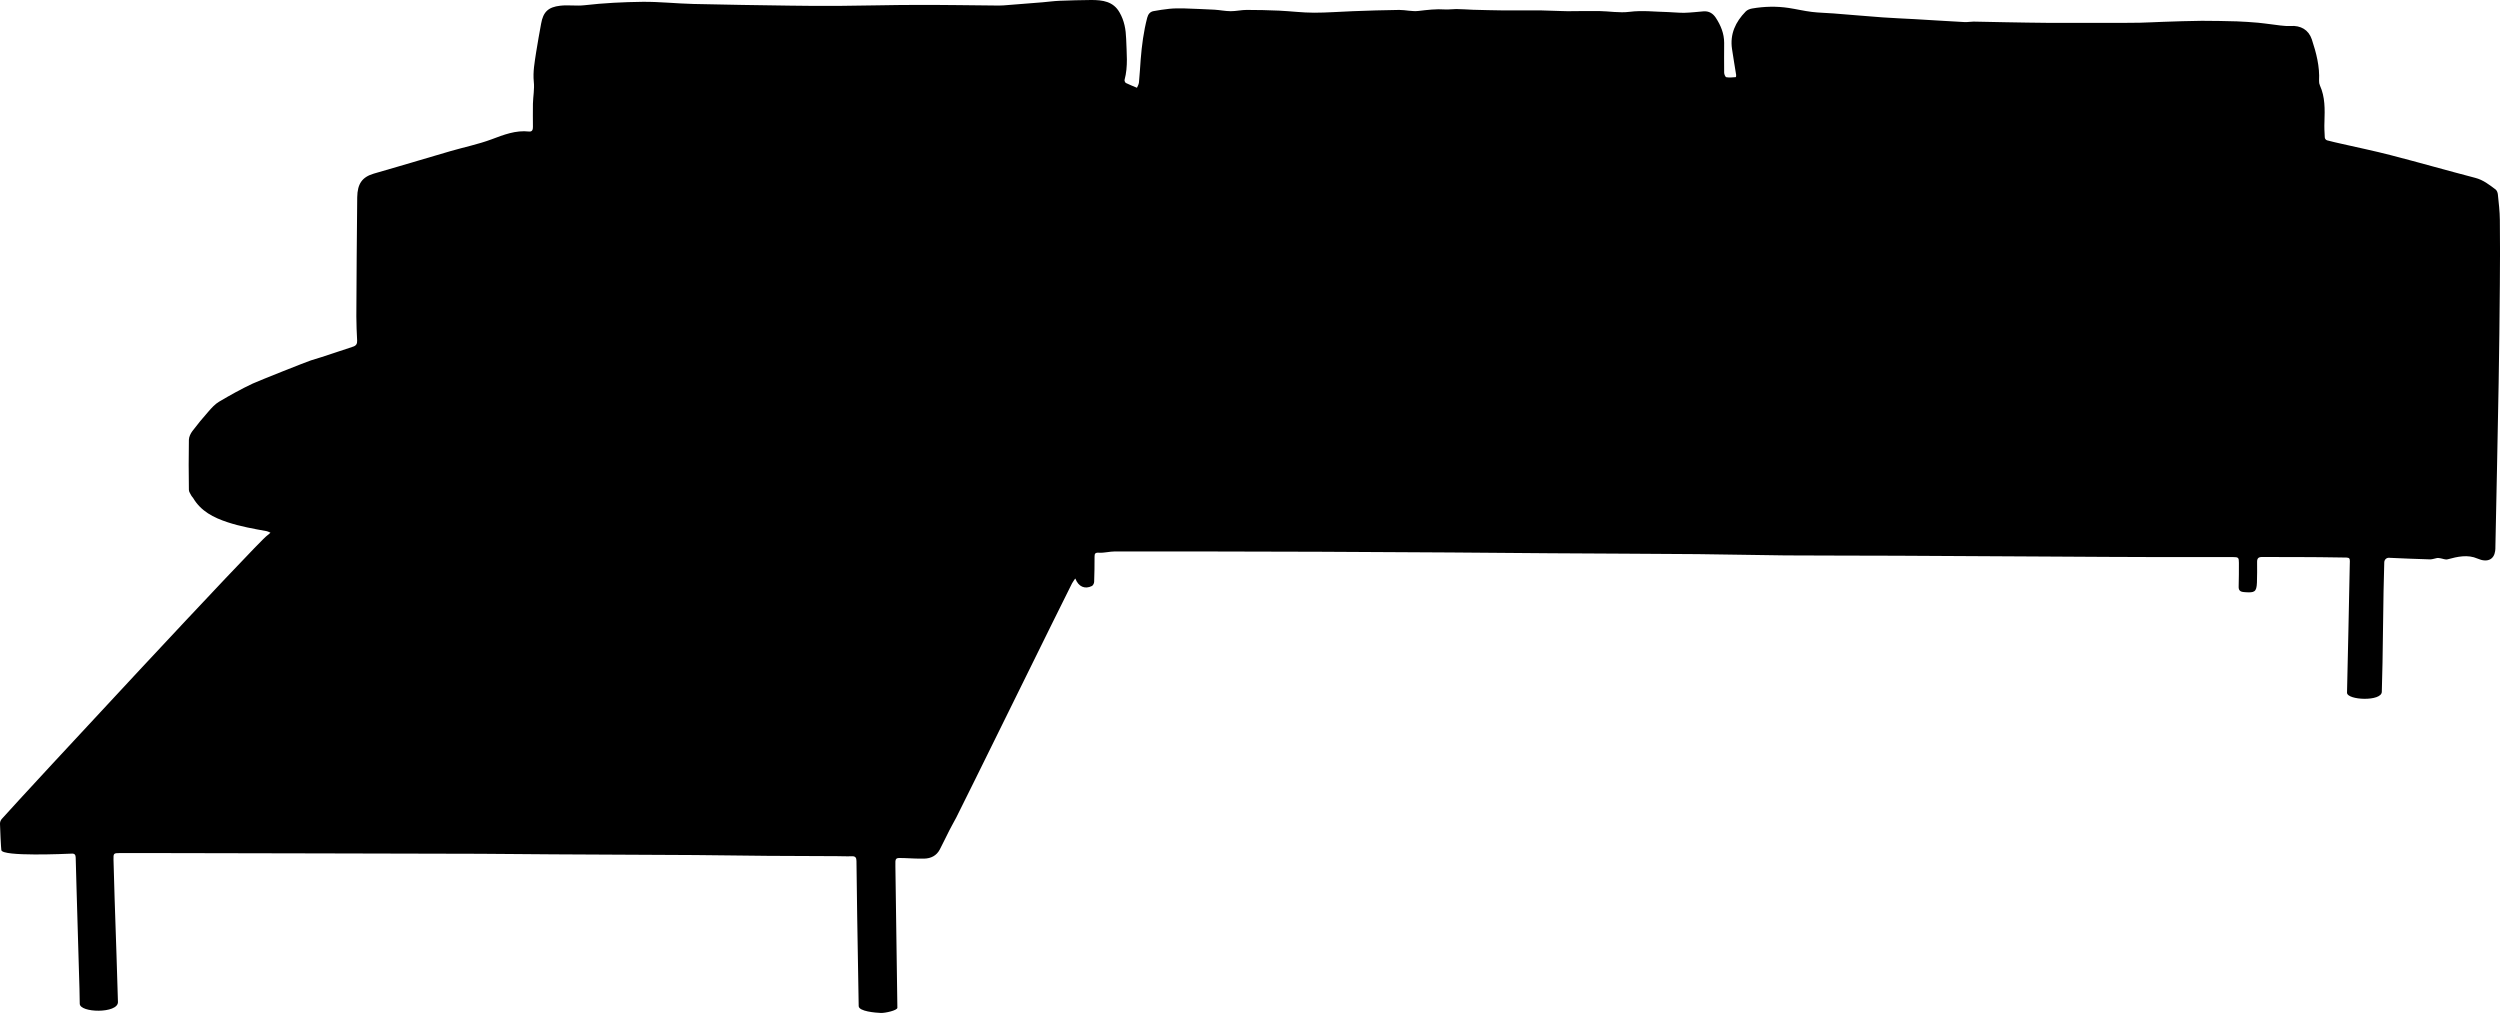 <?xml version="1.0" encoding="UTF-8"?>
<svg xmlns="http://www.w3.org/2000/svg" id="a" viewBox="0 0 314.72 127.53">
  <path d="M135.34,72.85c-.12.19-.27.38-.38.58-.56,1.05-14.03,28.46-14.59,29.51-.28.53-.58,1.05-.85,1.58-.41.8-.79,1.62-1.21,2.42-.41.78-1.11,1.13-1.96,1.15-.86.02-1.71-.04-2.57-.07-1.1-.04-1.08-.05-1.06,1.05.09,5.93.16,11.86.25,17.79.01.34-1.54.68-2.08.66-.66-.03-2.78-.19-2.79-.87-.07-3.79-.13-7.57-.19-11.36-.03-2.3-.07-4.59-.09-6.89,0-.42-.13-.63-.59-.61-.62.03-1.23-.01-1.85-.01-3.58-.02-5.16-.02-8.74-.04-3.05-.02-6.1-.08-9.15-.1-6.17-.04-11.69-.06-17.86-.09-3.07-.01-6.13-.06-9.2-.07-9.35-.04-31.66-.06-41-.09h-4.37c-.75,0-.79.05-.77.83.05,1.62.09,3.25.14,4.88l.24,7.19c.06,1.95.11,3.91.18,5.86,0,1.46-4.81,1.37-4.81.2-.01-1.25-.05-2.5-.09-3.75-.1-3.54-.21-7.09-.31-10.63-.04-1.34-.08-2.67-.11-4.01-.01-.33-.12-.52-.48-.5-.74.03-8.76.4-8.88-.44-.04-.22-.16-2.68-.17-3.32,0-.23.08-.45.24-.62,2.93-3.29,32.36-35,33.4-35.67.13-.08.24-.2.41-.35-.22-.09-.33-.17-.46-.19-1.65-.3-3.31-.59-4.92-1.12-1.79-.59-3.38-1.39-4.37-3.08-.05-.09-.15-.15-.19-.24-.12-.25-.33-.5-.33-.76-.03-2.1-.04-4.21,0-6.31.01-.37.21-.78.44-1.09.64-.85,1.32-1.67,2.02-2.46.4-.46.83-.94,1.34-1.24,1.37-.81,2.78-1.6,4.23-2.28.73-.34,6.92-2.8,7.33-2.92,1.79-.53,3.54-1.16,5.31-1.73.4-.13.53-.37.51-.77-.05-1.01-.1-2.02-.1-3.03.03-5,.05-10.01.11-15.01.03-1.72.64-2.54,2.08-2.97,1.04-.31,2.09-.6,3.13-.91,2.18-.64,4.34-1.29,6.52-1.92,1.72-.5,3.49-.86,5.16-1.48,1.55-.58,3.05-1.18,4.75-.99.4.04.48-.25.48-.57,0-.98-.02-1.95,0-2.93.02-.92.21-1.85.11-2.76-.13-1.27.11-2.48.29-3.7.18-1.21.42-2.41.63-3.62.26-1.48.9-2.09,2.41-2.26,1.01-.12,2.02.06,3.05-.06,2.42-.28,4.87-.4,7.31-.43,2.13-.02,4.27.22,6.4.27,4.04.1,8.08.15,12.12.21,2.09.03,4.18.05,6.27.03,3.25-.02,6.5-.12,9.75-.12,3.44-.01,6.87.05,10.31.08l.59-.02,4.91-.39c.71-.06,1.42-.16,2.14-.19,1.33-.05,2.66-.09,3.99-.1,1.43,0,2.78.17,3.57,1.57.6,1.04.79,2.14.83,3.33.05,1.73.26,3.45-.2,5.15-.03.12.07.35.17.4.42.21.85.37,1.39.6.06-.15.22-.4.25-.66.09-.97.15-1.94.22-2.91.14-1.77.37-3.53.82-5.25.12-.45.36-.75.8-.83.65-.12,1.31-.22,1.97-.29.52-.06,1.38-.07,1.9-.05,1.26.04,2.52.1,3.78.16.69.04,1.38.19,2.07.19s1.33-.16,1.99-.16c1.37,0,2.74.03,4.1.09,1.47.07,2.93.26,4.4.26,1.63,0,3.25-.13,4.87-.19,1.95-.07,3.9-.14,5.85-.16.8,0,1.62.22,2.4.13,1.12-.13,2.23-.27,3.36-.19.47.03.95-.05,1.43-.05.7,0,1.39.07,2.09.09,1.24.03,2.49.07,3.74.08,1.49,0,2.97,0,4.46,0,.12,0,.24,0,.36,0,.86.03,1.73.05,2.59.08.25,0,.51.02.76.02,1.32,0,2.63-.04,3.95-.02,1.28.02,2.58.26,3.84.1,1.64-.21,3.24,0,4.86.03.7.02,1.4.11,2.1.09.79-.02,1.57-.12,2.35-.18.69-.06,1.2.26,1.56.81.63.96,1.05,1.99,1.05,3.16s-.02,2.5,0,3.75c0,.2.15.55.27.57.39.07.8.02,1.2-.01.02,0,.05-.18.04-.27-.17-1.09-.36-2.18-.52-3.27-.28-1.88.44-3.41,1.72-4.72.19-.2.52-.33.81-.38,1.53-.26,3.07-.3,4.6-.07.98.15,1.94.38,2.92.5.9.11,1.81.12,2.71.19,2.08.16,4.15.35,6.23.5,1.33.1,2.67.14,4,.22,2.1.12,4.19.26,6.29.37.38.02.75-.06,1.13-.06,1.35.02,2.69.06,4.04.08,1.83.03,3.67.07,5.5.08h7.71c1.23,0,2.47,0,3.7-.02.96-.02,1.91-.08,2.87-.11,1.64-.05,3.28-.12,4.92-.13,1.47,0,2.94.03,4.41.07.89.03,1.77.1,2.65.17.51.04,1.01.13,1.52.18.86.09,1.73.28,2.58.23,1.28-.08,2.27.47,2.68,1.69.56,1.7,1.01,3.41.91,5.22-.01.2.03.4.11.58.66,1.46.62,3,.57,4.54-.03.66,0,1.33.04,1.99,0,.16.14.34.3.38.59.17,1.19.28,1.8.43,2.06.47,4.14.9,6.19,1.43,3.56.92,7.09,1.93,10.65,2.86,1.01.26,1.77.87,2.56,1.46.16.12.27.4.29.62.11,1.07.24,2.14.25,3.22.03,2.71.03,5.41,0,8.12-.03,4.11-.08,8.23-.15,12.34-.12,6.89-.27,13.77-.41,20.66,0,.18,0,.37-.03.56-.15,1.07-.98,1.49-2.22.95s-2.5-.25-3.76.09c-.28.08-.6-.08-.92-.13-.14-.03-.28-.05-.42-.03-.29.05-.58.17-.86.17-1.73-.05-3.46-.12-5.18-.2-.33-.02-.59.24-.6.57-.02,1.22-.07,2.43-.09,3.64-.05,2.99-.08,5.97-.13,8.95-.02,1.23-.05,2.47-.09,3.7,0,1.26-4.38,1.08-4.38.12.12-5.27.24-10.55.34-15.83.02-1.3.19-1.17-1.16-1.19-3.94-.07-5.95-.04-9.89-.06-.45,0-.61.18-.61.61.01.87.01,1.75-.02,2.62-.05,1.18-.31,1.28-1.49,1.2-.06,0-.13-.02-.2-.02-.42-.04-.63-.22-.61-.69.03-.99.03-1.99.03-2.98,0-.66-.06-.73-.74-.73h-9.56c-4.23,0-8.47-.04-12.7-.06-6.67-.04-13.34-.08-20.01-.11-4.7-.02-9.39-.01-14.09-.04-3.65-.03-7.3-.13-10.95-.16-6.18-.05-12.37-.07-18.56-.11-4.2-.03-8.4-.07-12.6-.1-5.5-.03-11.01-.07-16.51-.09-5.32-.02-10.65-.03-15.98-.04-3.26,0-6.51-.01-9.77,0-.68,0-1.36.2-2.03.16-.49-.03-.56.12-.56.52,0,1.05-.01,2.1-.05,3.14,0,.18-.13.45-.28.53-.89.45-1.7.08-2.08-.92h-.06Z"></path>
</svg>
